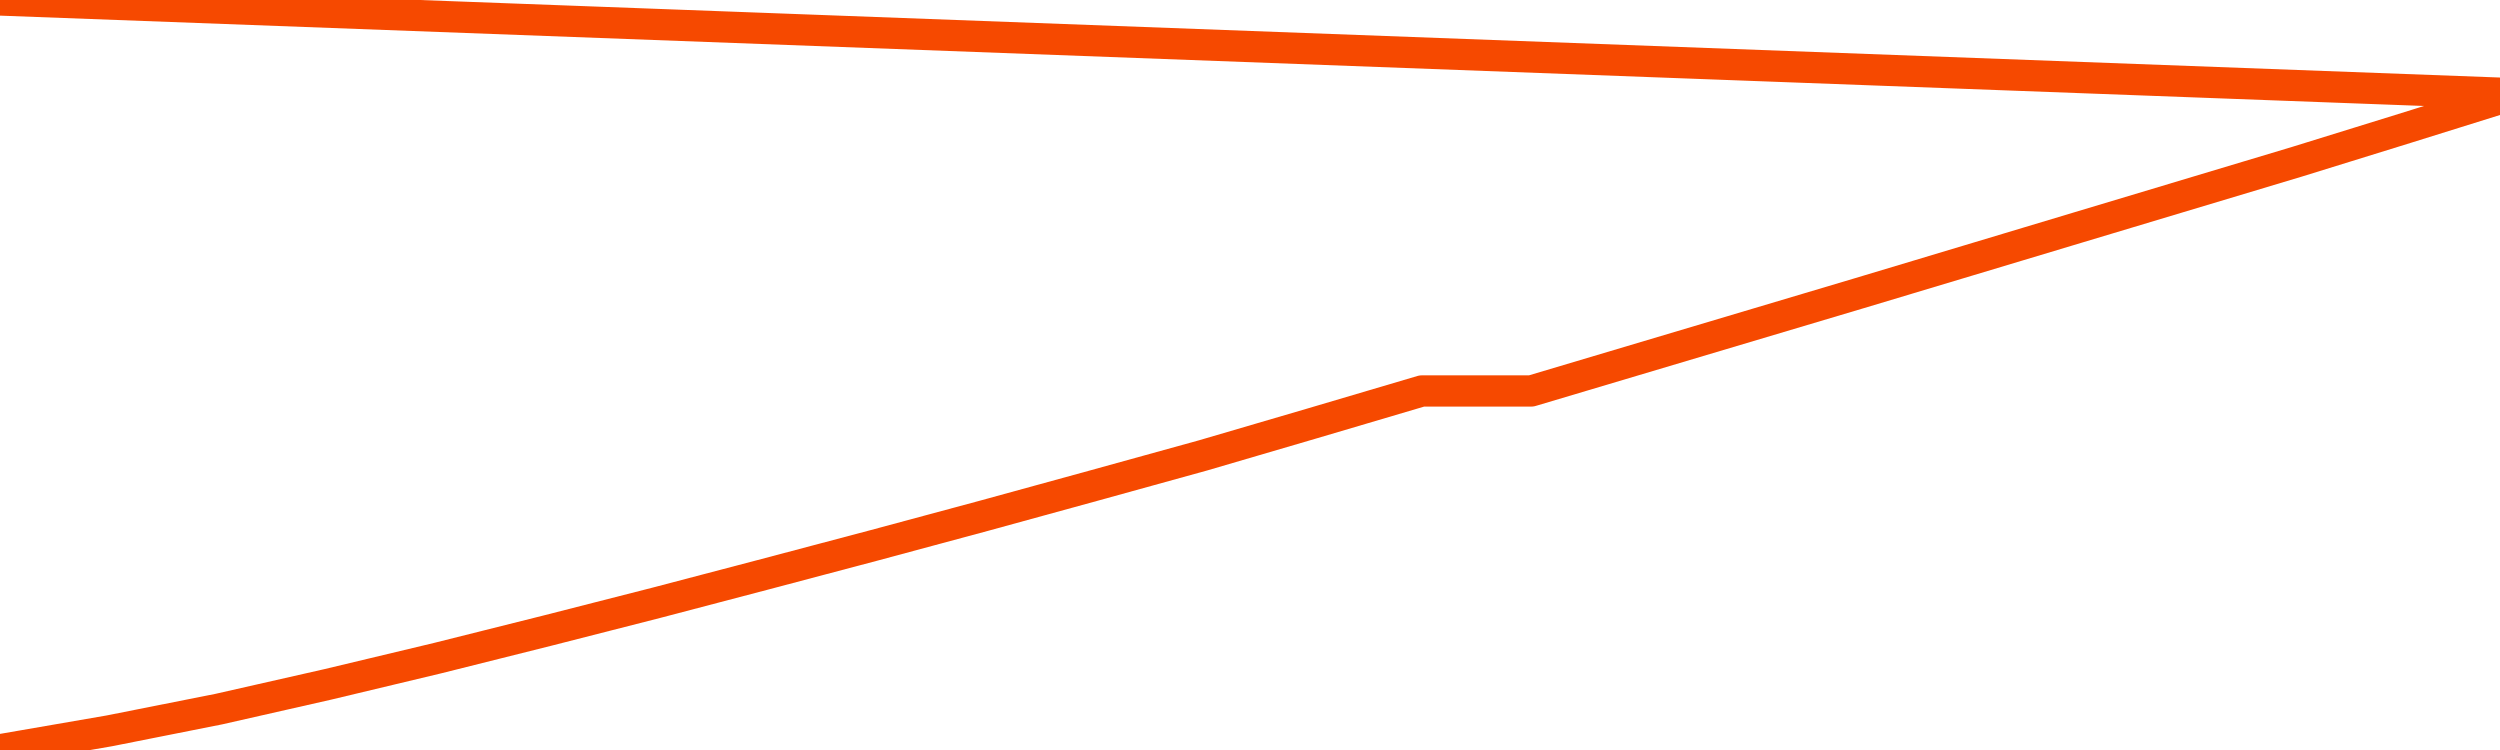       <svg
        version="1.1"
        xmlns="http://www.w3.org/2000/svg"
        width="80"
        height="24"
        viewBox="0 0 80 24">
        <path
          fill="url(#gradient)"
          fill-opacity="0.56"
          stroke="none"
          d="M 0,26 0.0,23.992 3.5,23.387 7.0,22.692 10.5,21.898 14.0,21.061 17.5,20.184 21.0,19.29 24.5,18.371 28.0,17.444 31.5,16.501 35.0,15.54 38.5,14.572 42.0,13.546 45.5,12.511 49.0,12.511 52.5,11.468 56.0,10.425 59.5,9.382 63.0,8.331 66.5,7.279 70.0,6.228 73.5,5.177 77.0,4.093 80.5,3 82,26 Z"
        />
        <path
          fill="none"
          stroke="#F64900"
          stroke-width="1"
          stroke-linejoin="round"
          stroke-linecap="round"
          d="M 0.0,23.992 3.5,23.387 7.0,22.692 10.5,21.898 14.0,21.061 17.5,20.184 21.0,19.29 24.5,18.371 28.0,17.444 31.5,16.501 35.0,15.54 38.5,14.572 42.0,13.546 45.5,12.511 49.0,12.511 52.5,11.468 56.0,10.425 59.5,9.382 63.0,8.331 66.5,7.279 70.0,6.228 73.5,5.177 77.0,4.093 80.5,3.0.join(' ') }"
        />
      </svg>
